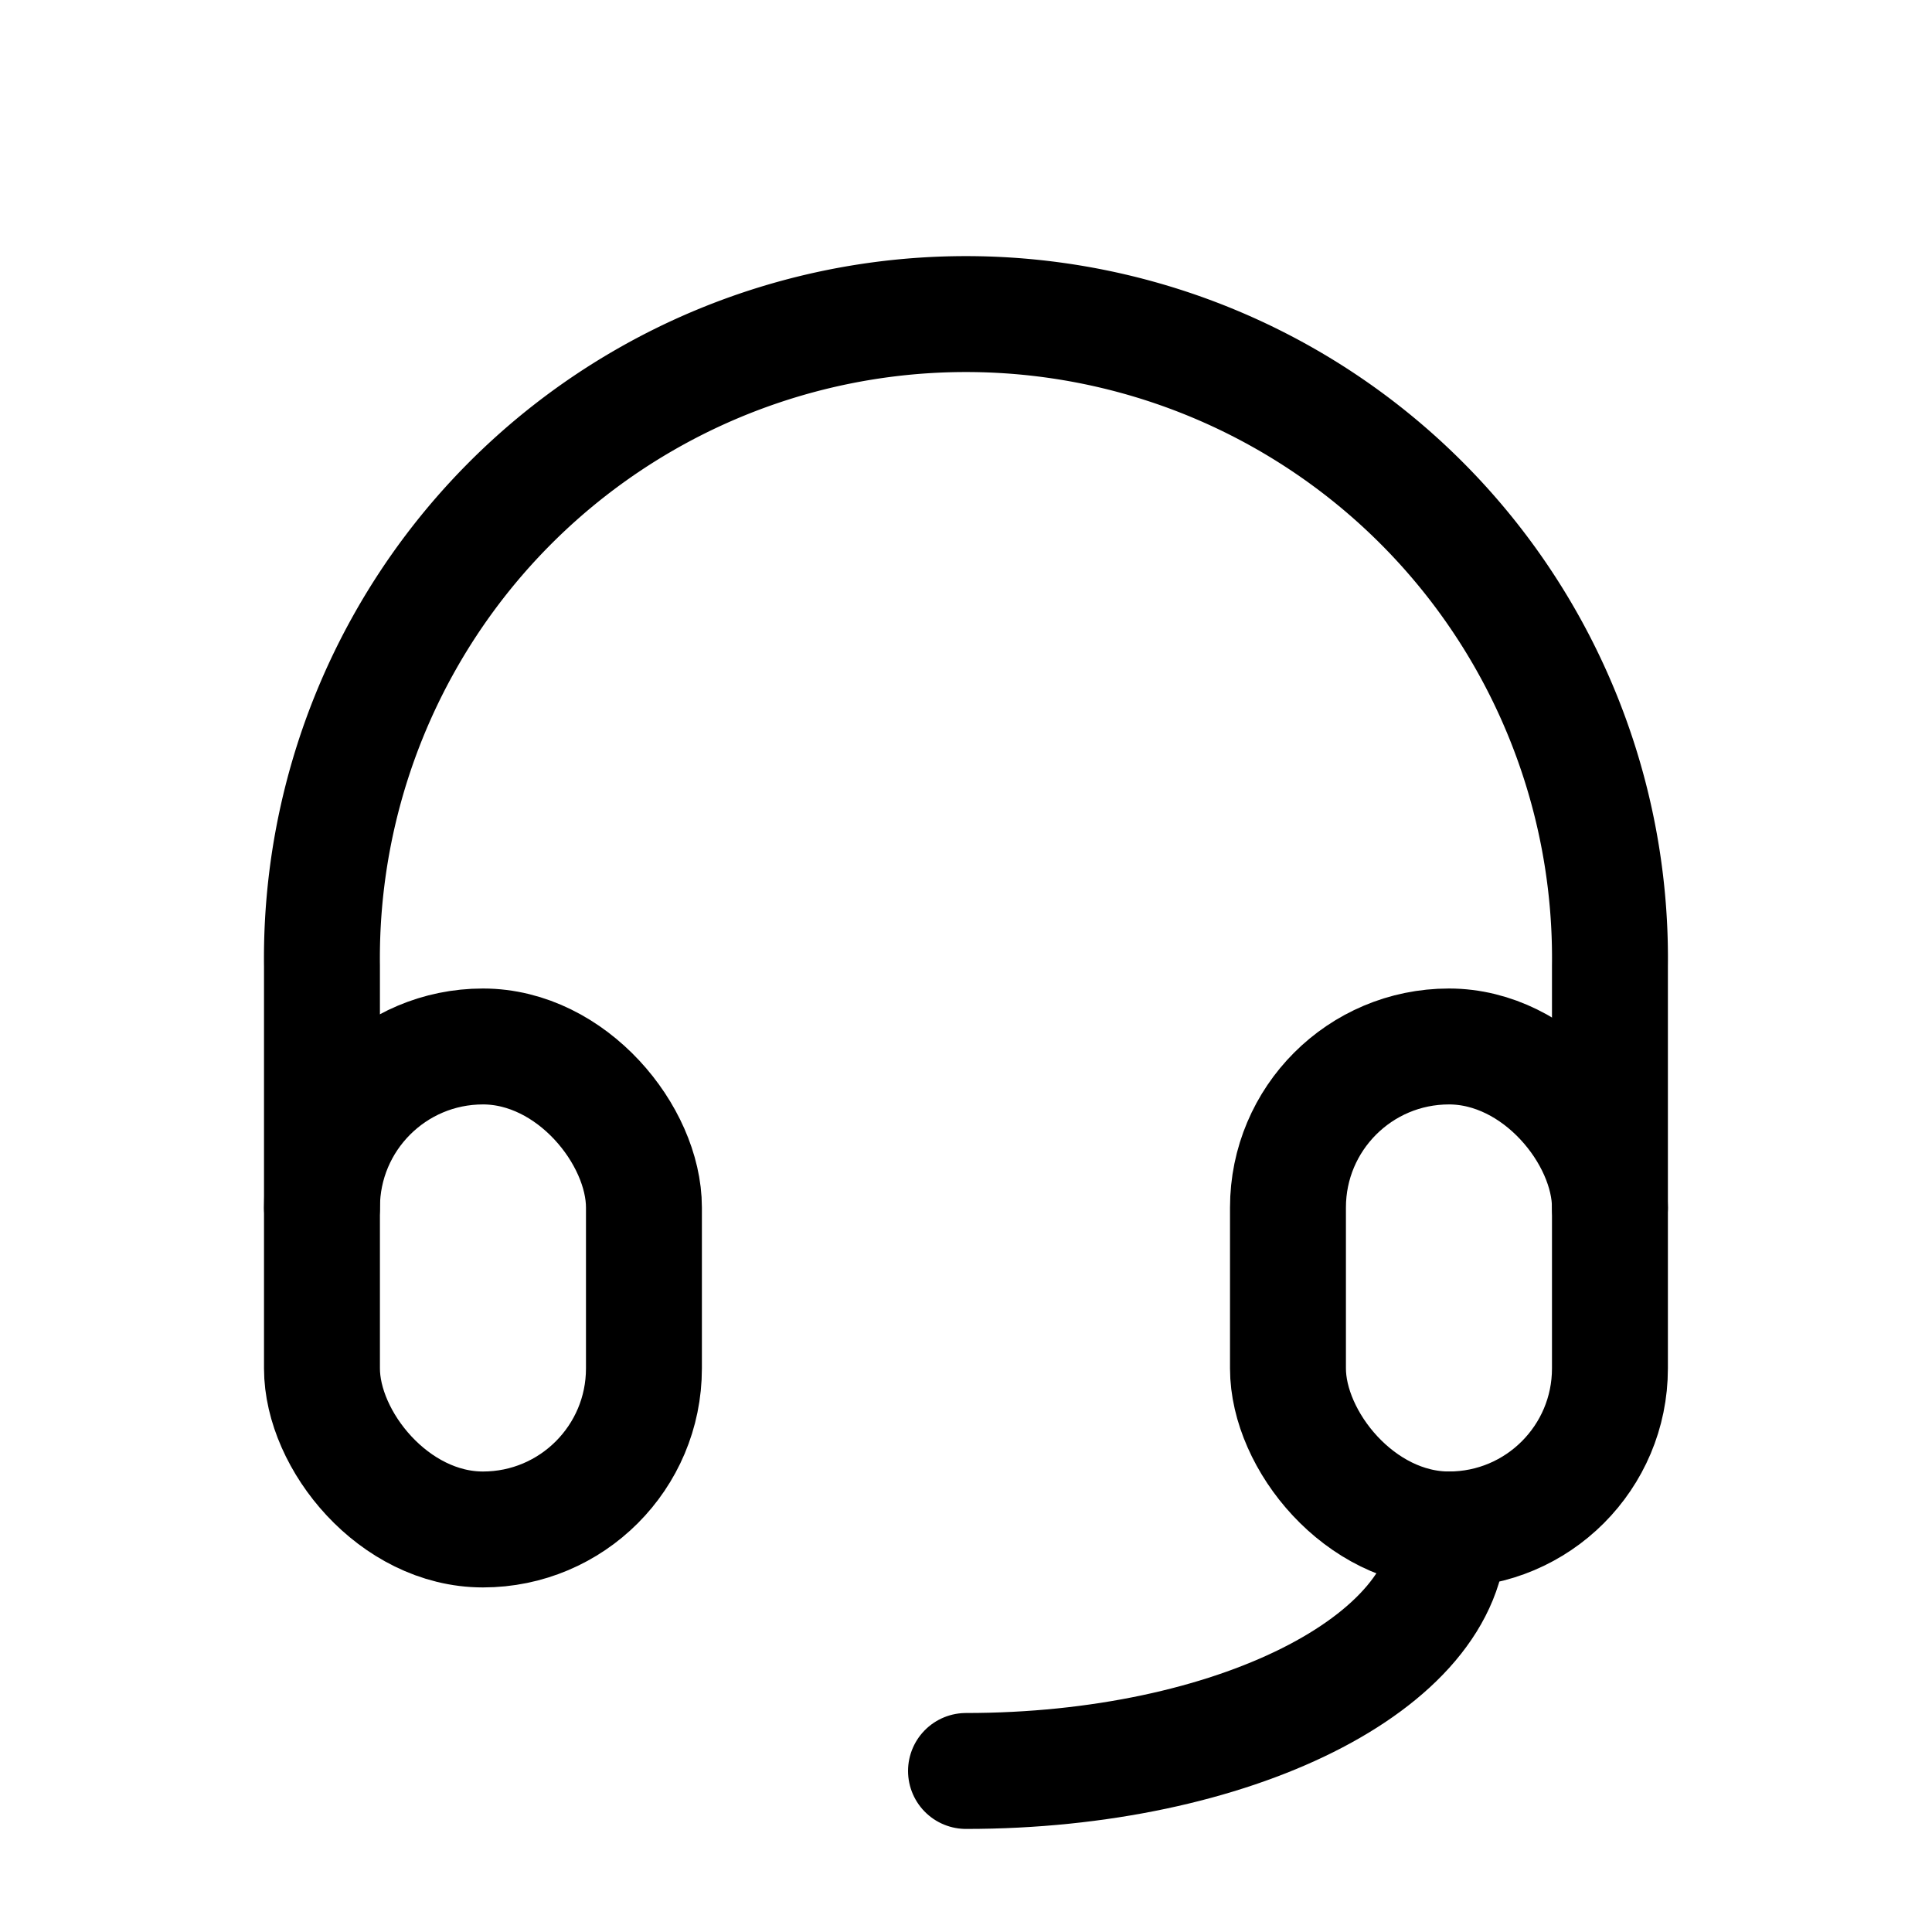 <svg id="Group_9352" data-name="Group 9352" xmlns="http://www.w3.org/2000/svg" width="20" height="20" viewBox="0 0 20 20">
  <path id="Path_3766" data-name="Path 3766" d="M0,0H20V20H0Z" fill="none"/>
  <rect id="Rectangle_2526" data-name="Rectangle 2526" width="3.333" height="5" rx="1.667" transform="translate(3.333 10.833)" fill="none" stroke="#000" stroke-linecap="round" stroke-linejoin="round" stroke-width="1.2"/>
  <rect id="Rectangle_2527" data-name="Rectangle 2527" width="3.333" height="5" rx="1.667" transform="translate(13.333 10.833)" fill="none" stroke="#000" stroke-linecap="round" stroke-linejoin="round" stroke-width="1.2"/>
  <path id="Path_3767" data-name="Path 3767" d="M4,13.167v-2.5a6.667,6.667,0,1,1,13.333,0v2.5" transform="translate(-0.667 -0.667)" fill="none" stroke="#000" stroke-linecap="round" stroke-linejoin="round" stroke-width="1.2"/>
  <path id="Path_3768" data-name="Path 3768" d="M17,19c0,1.381-2.239,2.5-5,2.5" transform="translate(-2 -3.167)" fill="none" stroke="#000" stroke-linecap="round" stroke-linejoin="round" stroke-width="1.2"/>
</svg>
